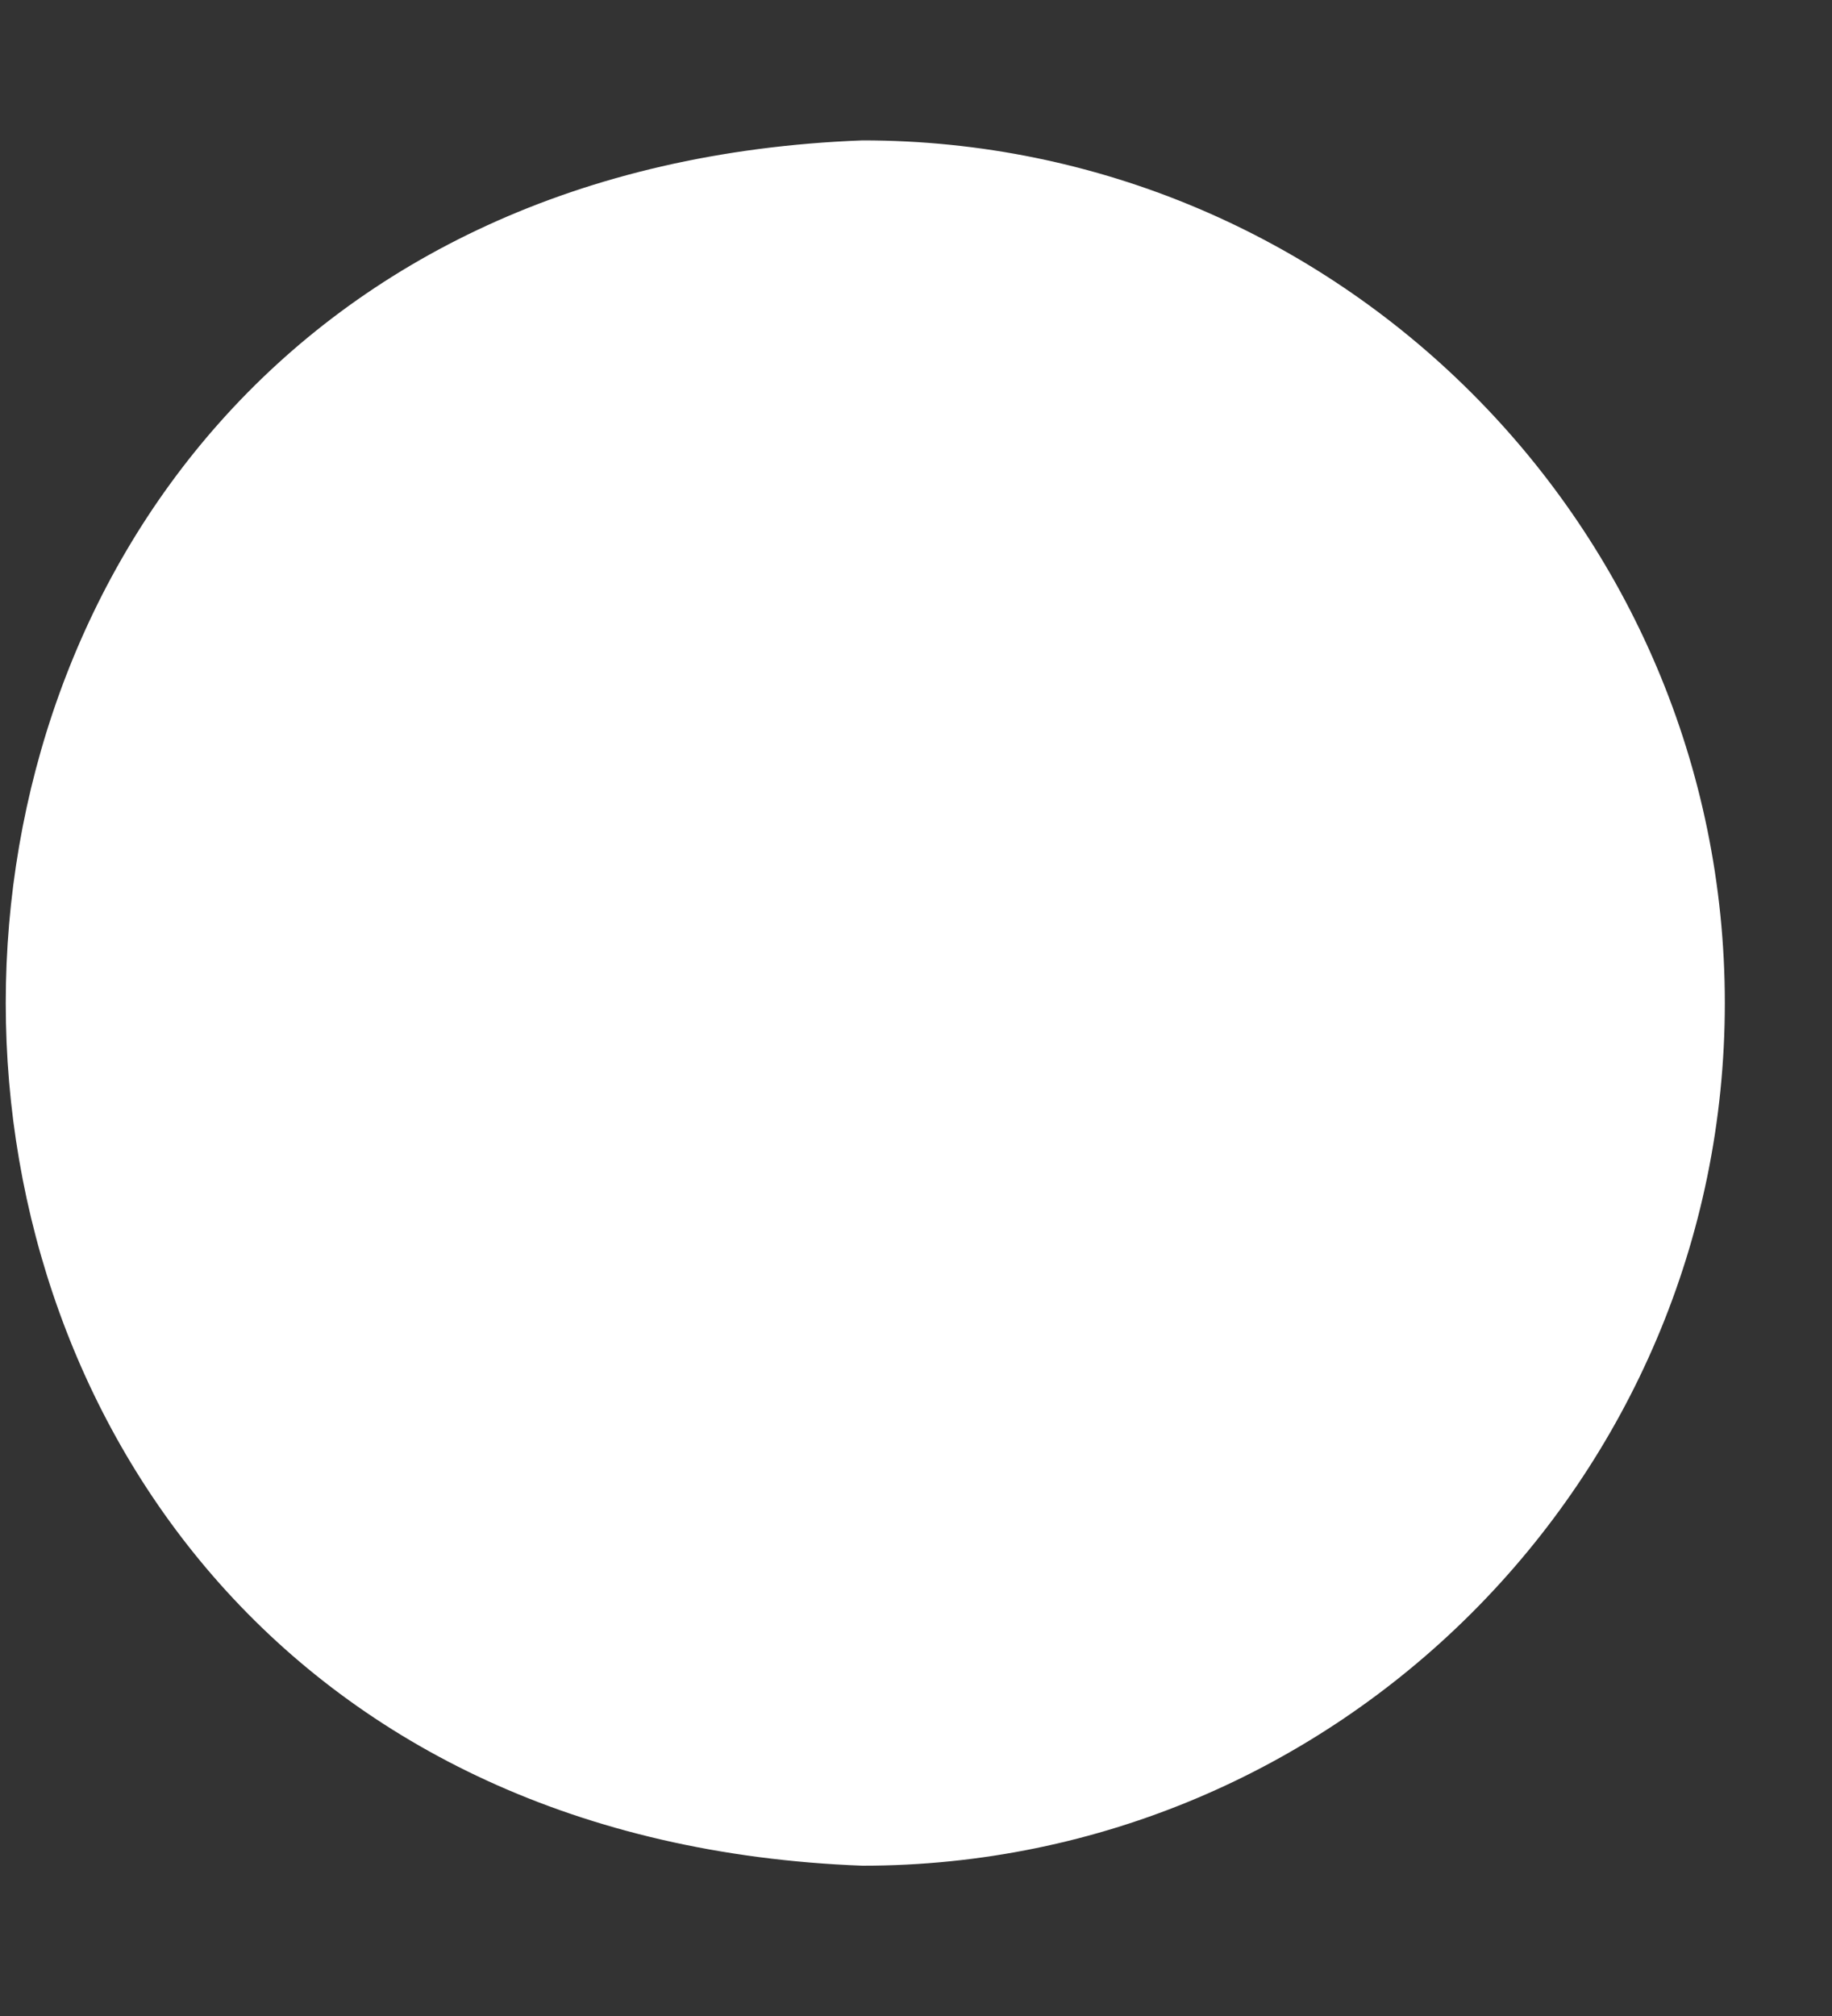 <?xml version="1.0" encoding="UTF-8"?> <svg xmlns="http://www.w3.org/2000/svg" width="10" height="11" viewBox="0 0 10 11" fill="none"><rect x="0" y="0" width="10" height="11" fill="#333333" stroke="none"/><path d="M9.415 5.473C9.415 2.877 7.303 0.766 4.708 0.766C-1.528 1.002 -1.527 9.944 4.708 10.18C7.303 10.18 9.415 8.068 9.415 5.473Z" fill="white"></path></svg> 